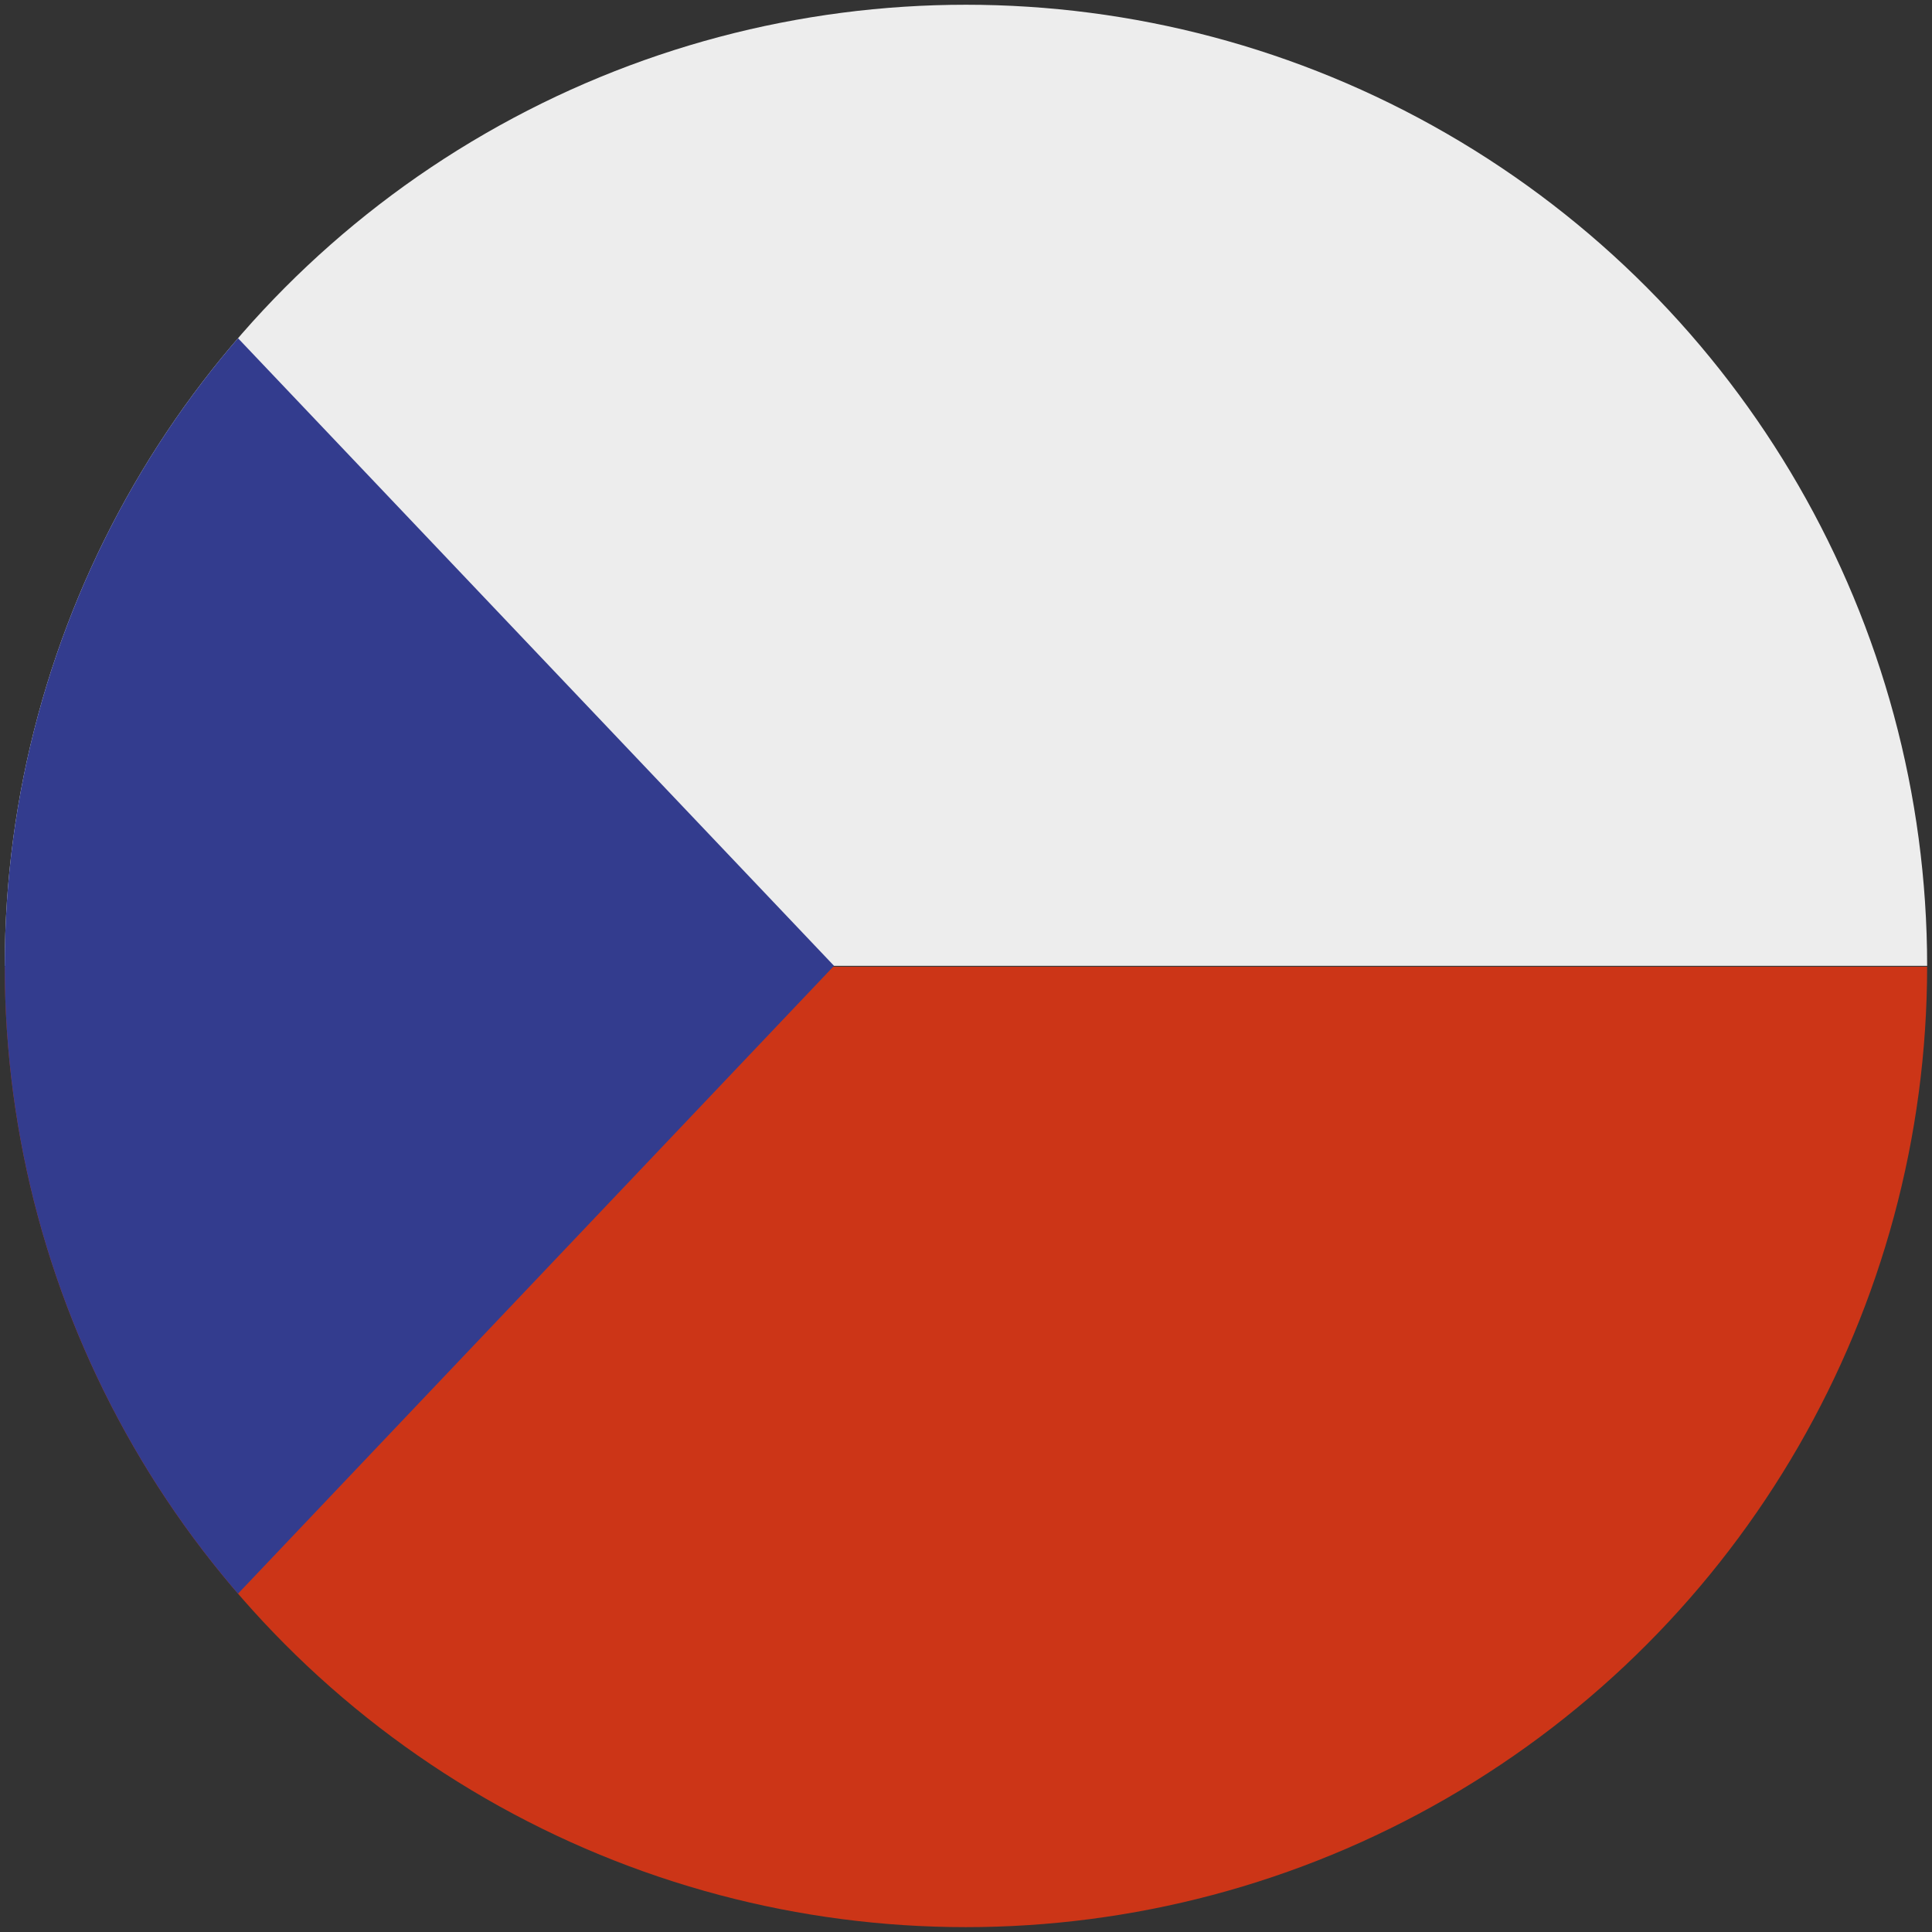 <?xml version="1.0" encoding="utf-8"?>
<!-- Generator: Adobe Illustrator 24.1.0, SVG Export Plug-In . SVG Version: 6.00 Build 0)  -->
<!DOCTYPE svg PUBLIC "-//W3C//DTD SVG 1.0//EN" "http://www.w3.org/TR/2001/REC-SVG-20010904/DTD/svg10.dtd">
<svg version="1.0"
     xmlns="http://www.w3.org/2000/svg" xmlns:xlink="http://www.w3.org/1999/xlink" x="0px" y="0px"
     viewBox="0 0 170.93 170.93"
     style="enable-background:new 0 0 170.93 170.93;" xml:space="preserve">
<rect x="0" y="0" width="170.93" height="170.93" fill="#333333" stroke="none"/>
<style type="text/css">
	.st5{fill-rule:evenodd;clip-rule:evenodd;fill:#CC3517;}
	.st23{fill-rule:evenodd;clip-rule:evenodd;fill:#333C8E;}
	.st24{fill-rule:evenodd;clip-rule:evenodd;fill:#EDEDED;}
	.st45{clip-path:url(#XMLID_961_);}
</style>
    <switch>
		<g id="CZ_Tschechische_Republik">
			<g id="XMLID_1724_">
				<defs>
					<circle id="XMLID_1725_" cx="85.46" cy="85.46" r="85.04"/>
				</defs>
                <clipPath id="XMLID_961_">
					<use xlink:href="#XMLID_1725_" style="overflow:visible;"/>
				</clipPath>
                <g id="XMLID_1726_" class="st45">
					<polygon id="XMLID_1729_" class="st5"
                             points="-4.57,170.52 182.13,170.52 182.13,85.53 -4.57,85.53 -4.57,225.65 					"/>
                    <polygon id="XMLID_1728_" class="st24"
                             points="-7.89,85.45 178.82,85.45 178.82,-0.56 -7.89,-0.56 -7.89,85.45 					"/>
                    <polygon id="XMLID_1727_" class="st23"
                             points="-7.89,-0.56 -7.89,171.49 73.79,85.45 -7.89,-0.56 					"/>
				</g>
			</g>
		</g>
</switch>
</svg>